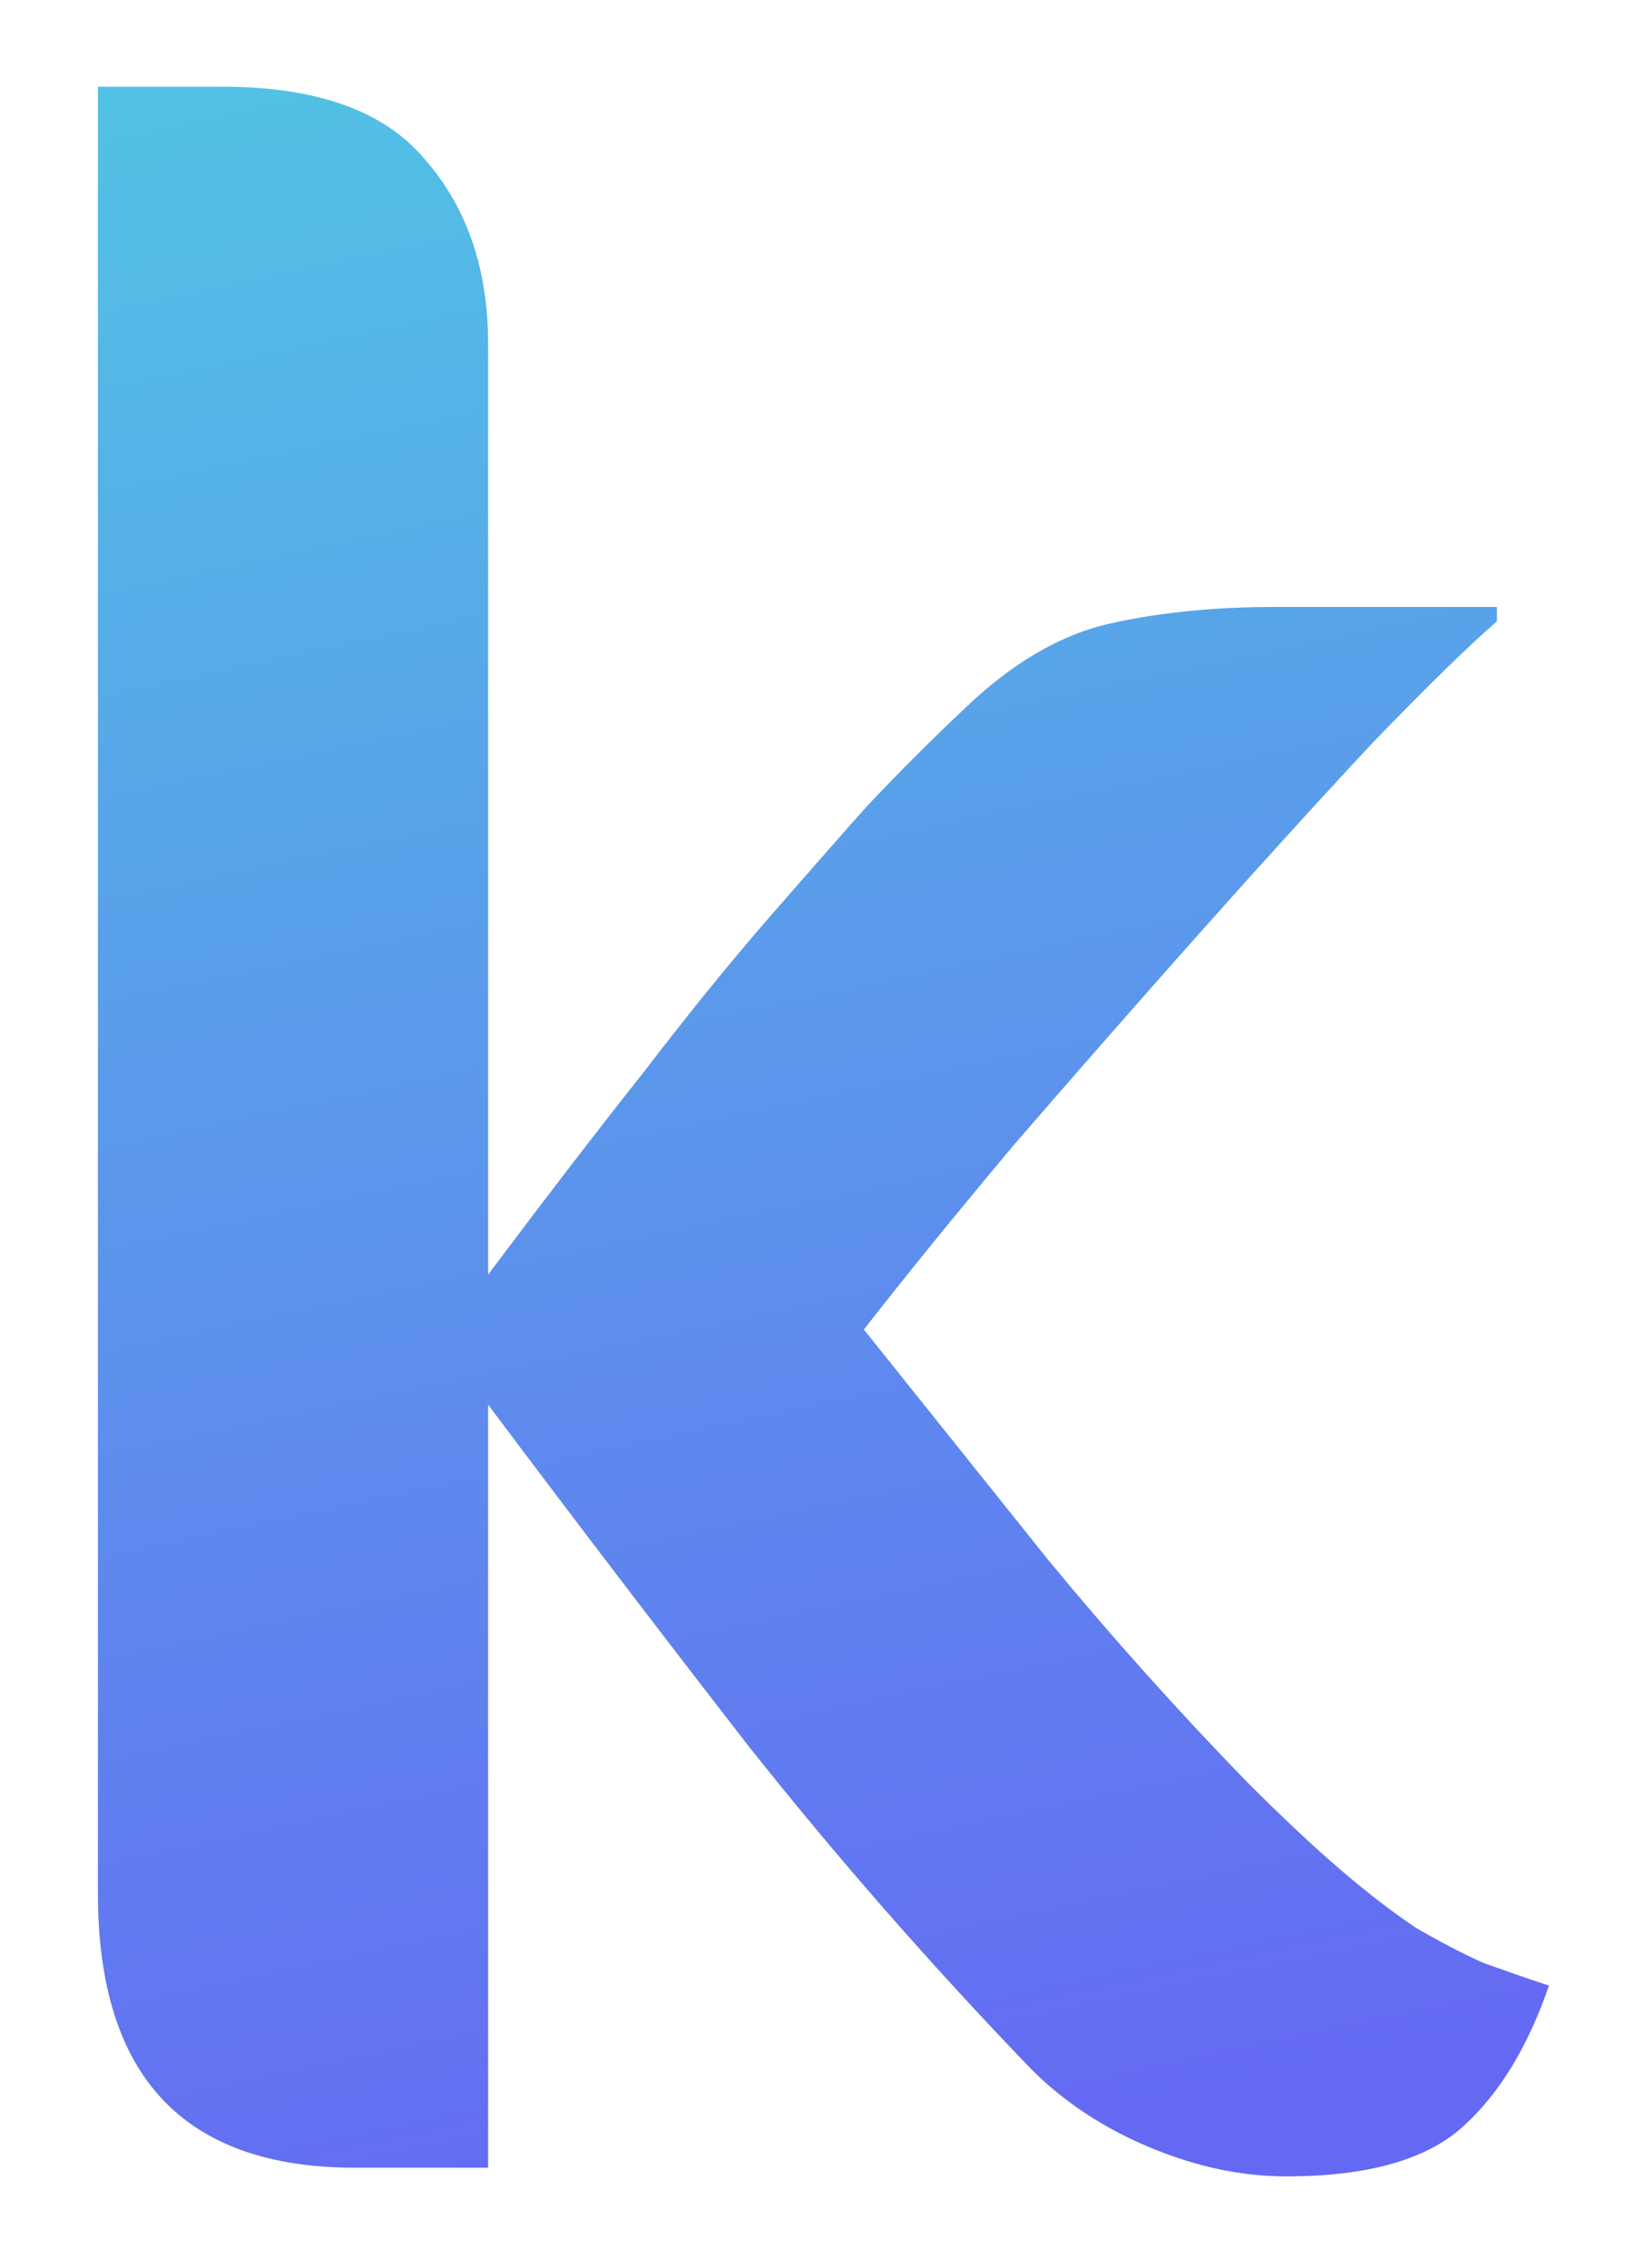 <svg width="82" height="113" viewBox="0 0 82 113" fill="none" xmlns="http://www.w3.org/2000/svg">
<g filter="url(#filter0_d_1046_3816)">
<path d="M11.069 0.32C15.773 0.32 19.133 1.52 21.149 3.92C23.261 6.32 24.317 9.392 24.317 13.136V59.504C27.197 55.664 29.741 52.352 31.949 49.568C34.157 46.688 36.173 44.192 37.997 42.08C39.917 39.872 41.645 37.904 43.181 36.176C44.813 34.448 46.445 32.816 48.077 31.28C50.381 29.072 52.733 27.68 55.133 27.104C57.629 26.528 60.413 26.24 63.485 26.24H74.573V26.96C73.229 28.112 71.165 30.128 68.381 33.008C65.693 35.888 62.813 39.056 59.741 42.512C56.669 45.968 53.597 49.472 50.525 53.024C47.549 56.576 45.053 59.648 43.037 62.24C46.109 66.08 49.181 69.92 52.253 73.76C55.421 77.6 58.733 81.296 62.189 84.848C63.917 86.576 65.453 88.016 66.797 89.168C68.141 90.32 69.389 91.28 70.541 92.048C71.693 92.72 72.797 93.296 73.853 93.776C74.909 94.16 76.013 94.544 77.165 94.928C76.109 98 74.669 100.352 72.845 101.984C71.021 103.616 68.093 104.432 64.061 104.432C61.853 104.432 59.597 103.952 57.293 102.992C54.989 102.032 53.021 100.736 51.389 99.104C46.397 93.92 41.693 88.544 37.277 82.976C32.957 77.408 28.637 71.744 24.317 65.984V104H17.693C9.149 104 4.877 99.44 4.877 90.32V0.32H11.069Z" fill="url(#paint0_linear_1046_3816)"/>
</g>
<defs>
<filter id="filter0_d_1046_3816" x="0.875" y="0.32" width="80.289" height="112.113" filterUnits="userSpaceOnUse" color-interpolation-filters="sRGB">
<feFlood flood-opacity="0" result="BackgroundImageFix"/>
<feColorMatrix in="SourceAlpha" type="matrix" values="0 0 0 0 0 0 0 0 0 0 0 0 0 0 0 0 0 0 127 0" result="hardAlpha"/>
<feOffset dy="4"/>
<feGaussianBlur stdDeviation="2"/>
<feComposite in2="hardAlpha" operator="out"/>
<feColorMatrix type="matrix" values="0 0 0 0 0 0 0 0 0 0 0 0 0 0 0 0 0 0 0.25 0"/>
<feBlend mode="normal" in2="BackgroundImageFix" result="effect1_dropShadow_1046_3816"/>
<feBlend mode="normal" in="SourceGraphic" in2="effect1_dropShadow_1046_3816" result="shape"/>
</filter>
<linearGradient id="paint0_linear_1046_3816" x1="-54" y1="-41" x2="-9.4" y2="167.907" gradientUnits="userSpaceOnUse">
<stop offset="0.169" stop-color="#4FD0E2"/>
<stop offset="0.77" stop-color="#6568F3"/>
</linearGradient>
</defs>
</svg>
